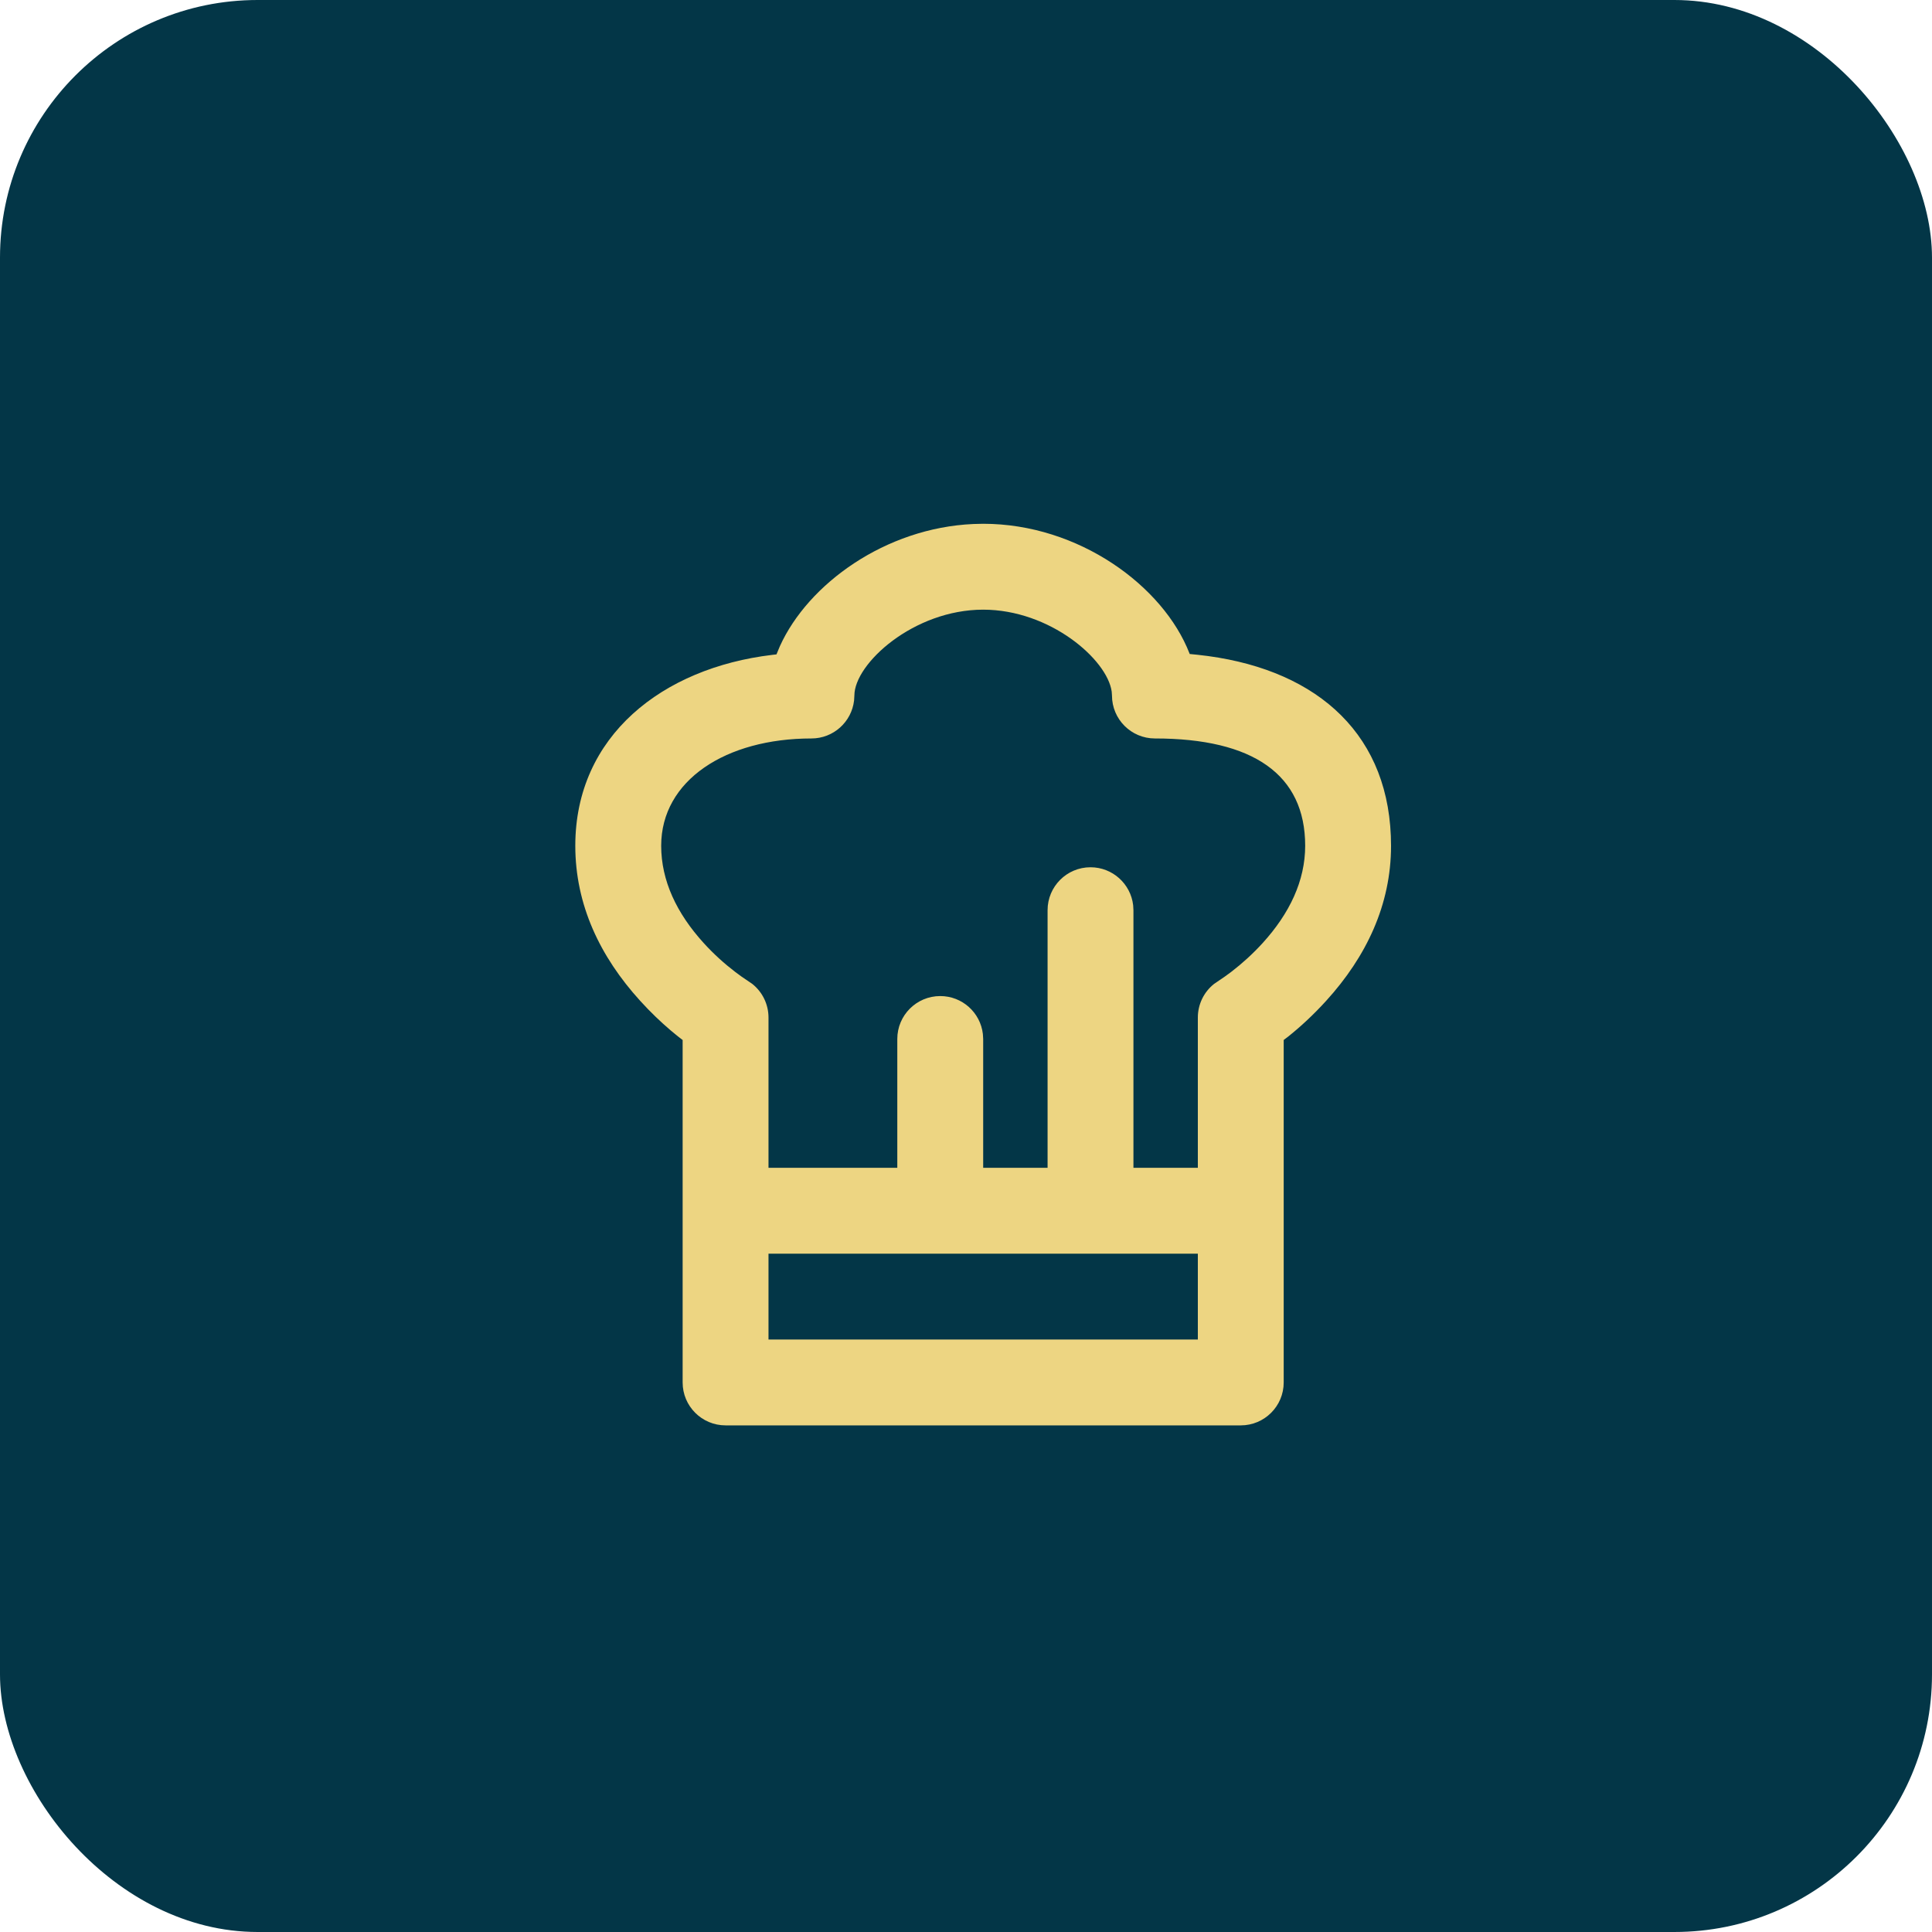 <svg width="75" height="75" viewBox="0 0 75 75" fill="none" xmlns="http://www.w3.org/2000/svg">
<rect width="75" height="75" rx="10" fill="#033647"/>
<path d="M49.833 53.667C49.833 54.587 49.087 55.333 48.167 55.333H28.167C27.246 55.333 26.5 54.587 26.5 53.667V40.373L26.314 40.23C25.948 39.937 25.552 39.584 25.151 39.171L24.85 38.85C23.292 37.136 22.333 35.123 22.333 32.833C22.333 28.561 25.727 25.93 29.971 25.423L30.143 25.403L30.275 25.085C31.371 22.665 34.37 20.494 37.785 20.342L38.167 20.333C41.87 20.333 45.158 22.744 46.176 25.366L46.183 25.388L46.494 25.419C50.889 25.887 53.823 28.28 53.992 32.449L54 32.833C54 35.123 53.041 37.136 51.483 38.85C50.98 39.404 50.477 39.864 50.019 40.23L49.833 40.372V53.667ZM46.5 48.667H29.833V52H46.5V48.667ZM38.167 23.667C35.47 23.667 33.167 25.761 33.167 27L33.155 27.194C33.059 28.023 32.355 28.667 31.5 28.667C28.186 28.667 25.667 30.287 25.667 32.833C25.667 34.189 26.27 35.457 27.317 36.608C27.701 37.031 28.116 37.405 28.53 37.722L28.785 37.91L29.203 38.195C29.598 38.508 29.833 38.988 29.833 39.5V45.333H34.833V40.333C34.833 39.413 35.579 38.667 36.5 38.667C37.355 38.667 38.059 39.31 38.155 40.139L38.167 40.333V45.333H40.667V35.333C40.667 34.413 41.413 33.667 42.333 33.667C43.188 33.667 43.892 34.31 43.989 35.139L44 35.333V45.333H46.5V39.5C46.5 38.988 46.735 38.508 47.13 38.195L47.548 37.91L47.804 37.722C48.217 37.405 48.632 37.031 49.017 36.608C50.063 35.457 50.667 34.189 50.667 32.833C50.667 30.066 48.645 28.667 44.833 28.667C43.913 28.667 43.167 27.921 43.167 27L43.156 26.847C42.982 25.597 40.755 23.667 38.167 23.667Z" fill="#EDD582"/>
</svg>
